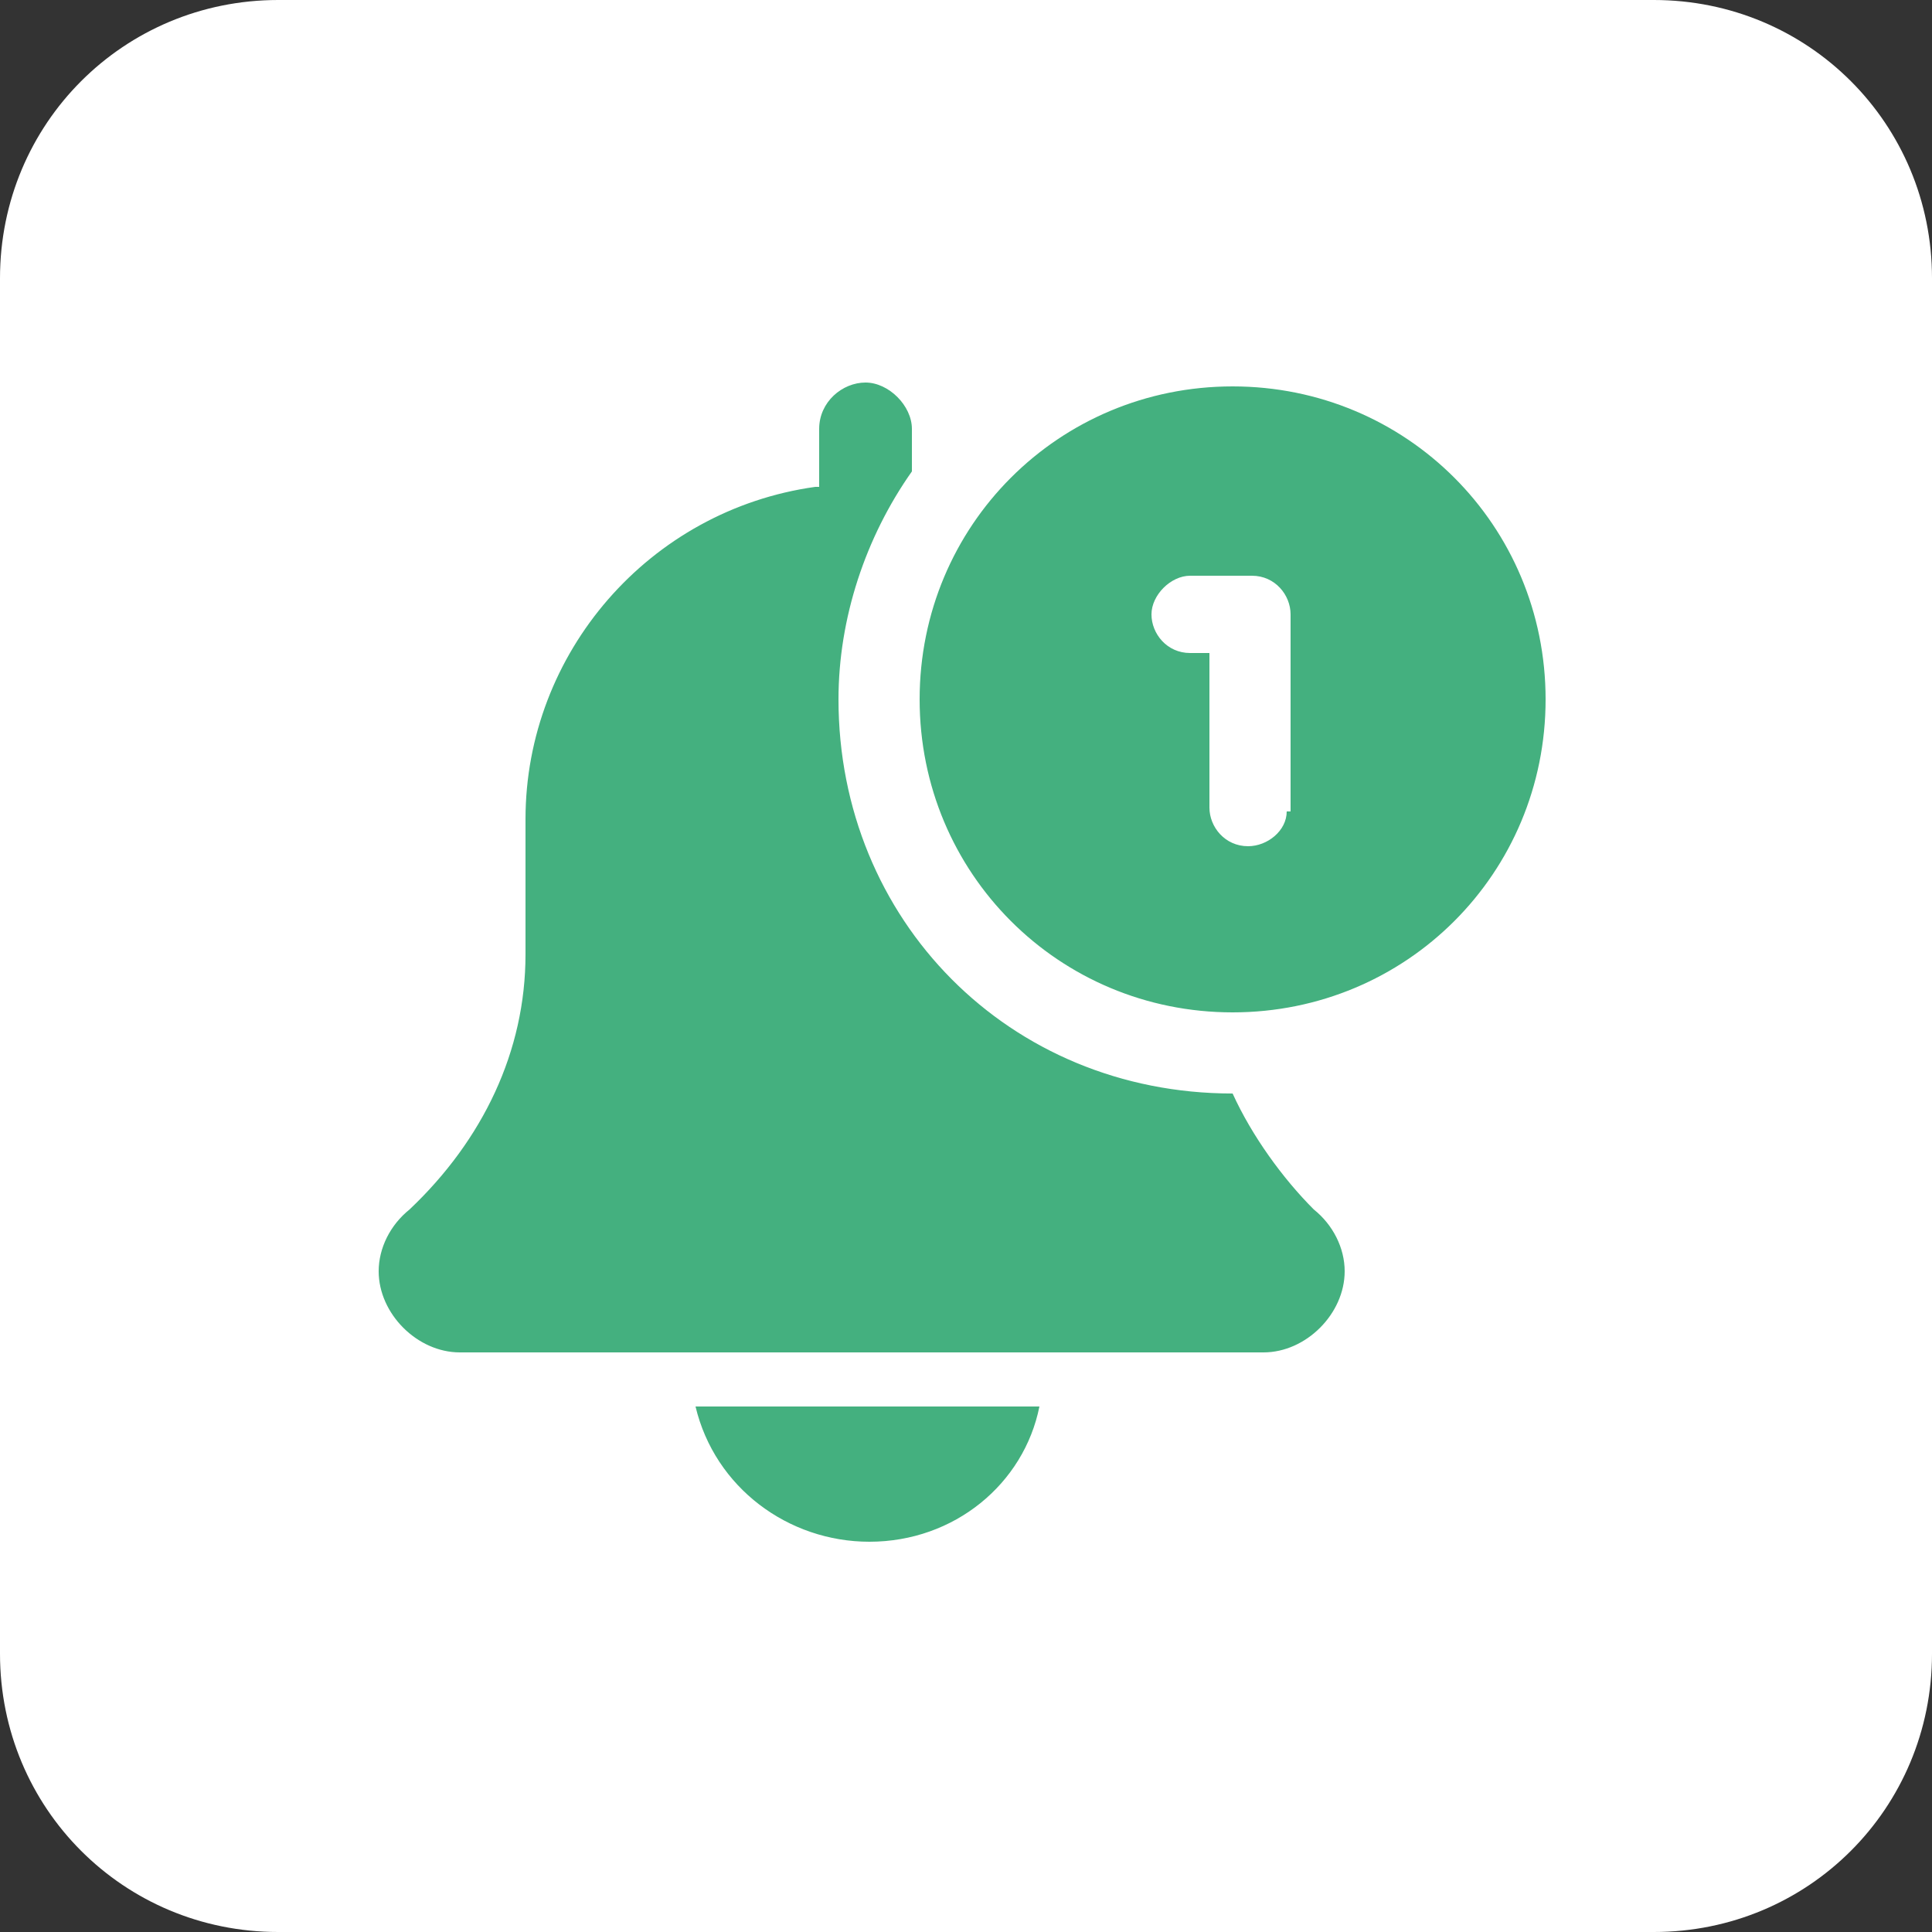<?xml version="1.0" encoding="utf-8"?>
<!-- Generator: Adobe Illustrator 27.0.0, SVG Export Plug-In . SVG Version: 6.00 Build 0)  -->
<svg version="1.1" id="Слой_1" xmlns="http://www.w3.org/2000/svg" xmlns:xlink="http://www.w3.org/1999/xlink" x="0px" y="0px"
	 viewBox="0 0 50 50" style="enable-background:new 0 0 50 50;" xml:space="preserve">
<rect x="0" y="0" width="50" height="50" fill="#333333" stroke="none"/>
<style type="text/css">
	.st0{fill:#FFFFFF;}
	.st1{fill:#44B07F;}
</style>
<g id="bell">
	<g>
		<g>
			<path class="st0" d="M7.2,0h35.6c4,0,7.2,3.2,7.2,7.2v35.6c0,4-3.2,7.2-7.2,7.2H7.2c-4,0-7.2-3.2-7.2-7.2V7.2C0,3.2,3.2,0,7.2,0z
				"/>
		</g>
	</g>
	<g>
		<g>
			<path class="st1" d="M22.5,40.1c2.3,0,4.2-1.6,4.6-3.8h-9.3C18.3,38.5,20.2,40.1,22.5,40.1z"/>
			<path class="st0" d="M22.5,40.2c-2.3,0-4.3-1.6-4.8-3.9l0-0.2h9.6l0,0.1C26.8,38.6,24.8,40.2,22.5,40.2z M18,36.4
				c0.5,2.1,2.4,3.5,4.5,3.5c2.2,0,4-1.5,4.4-3.5H18z"/>
		</g>
		<g>
			<path class="st1" d="M32,28.2C32,28.2,31.9,28.2,32,28.2c-5.7,0-10.2-4.5-10.2-10.1c0-2.2,0.7-4.2,1.9-5.9v-1.1
				c0-0.7-0.6-1.3-1.3-1.3s-1.3,0.6-1.3,1.3v1.4c-4.3,0.6-7.6,4.3-7.6,8.7v3.5c0,2.5-1.1,4.8-3,6.5c-0.5,0.4-0.8,1-0.8,1.7
				c0,1.2,1,2.2,2.2,2.2h20.8c1.2,0,2.2-1,2.2-2.2c0-0.6-0.3-1.3-0.8-1.7C33.3,30.4,32.5,29.3,32,28.2z"/>
			<path class="st0" d="M32.7,35.2H11.9c-1.3,0-2.3-1.1-2.3-2.3c0-0.7,0.3-1.4,0.8-1.8c1.9-1.7,3-4,3-6.4v-3.5
				c0-4.4,3.3-8.1,7.6-8.8v-1.3c0-0.8,0.7-1.4,1.4-1.4s1.4,0.7,1.4,1.4v1.1l0,0c-1.2,1.8-1.9,3.7-1.9,5.8c0,5.6,4.4,10,10.1,10h0.1
				l0,0.1c0.5,1,1.2,2.1,2.1,3c0.5,0.4,0.8,1.1,0.8,1.8C35,34.2,34,35.2,32.7,35.2z M22.4,9.9c-0.6,0-1.2,0.5-1.2,1.2v1.5l-0.1,0
				c-4.3,0.6-7.5,4.3-7.5,8.6v3.5c0,2.5-1.1,4.8-3,6.6c-0.5,0.4-0.8,1-0.8,1.6c0,1.1,1,2.1,2.1,2.1h20.8c1.1,0,2.1-1,2.1-2.1
				c0-0.6-0.3-1.2-0.8-1.6c-0.8-0.8-1.6-1.9-2.1-3c-5.8,0-10.2-4.5-10.2-10.2c0-2.1,0.7-4.2,1.9-5.9v-1.1C23.6,10.5,23,9.9,22.4,9.9
				z"/>
		</g>
		<g>
			<path class="st1" d="M31.9,9.9c-4.5,0-8.2,3.7-8.2,8.2s3.7,8.2,8.2,8.2s8.2-3.7,8.2-8.2C40.1,13.6,36.4,9.9,31.9,9.9z M33.2,20.9
				c0,0.5-0.4,0.9-0.9,0.9s-0.9-0.4-0.9-0.9v-4.1h-0.6c-0.5,0-0.9-0.4-0.9-0.9s0.4-0.9,0.9-0.9h1.6c0.5,0,0.9,0.4,0.9,0.9v5H33.2z"
				/>
			<path class="st0" d="M31.9,26.4c-4.6,0-8.3-3.7-8.3-8.3s3.7-8.3,8.3-8.3c4.6,0,8.3,3.7,8.3,8.3S36.5,26.4,31.9,26.4z M31.9,10
				c-4.5,0-8.1,3.6-8.1,8.1s3.6,8.1,8.1,8.1c4.5,0,8.1-3.6,8.1-8.1S36.4,10,31.9,10z M32.3,21.9c-0.6,0-1-0.5-1-1v-4h-0.5
				c-0.6,0-1-0.5-1-1s0.5-1,1-1h1.6c0.6,0,1,0.5,1,1V21h-0.1C33.3,21.5,32.8,21.9,32.3,21.9z M30.8,15.1c-0.4,0-0.8,0.3-0.8,0.8
				s0.3,0.8,0.8,0.8h0.7v4.2c0,0.4,0.3,0.8,0.8,0.8c0.4,0,0.8-0.3,0.8-0.8v-0.1h0.1v-4.9c0-0.4-0.3-0.8-0.8-0.8H30.8z"/>
		</g>
	</g>
</g>
</svg>
